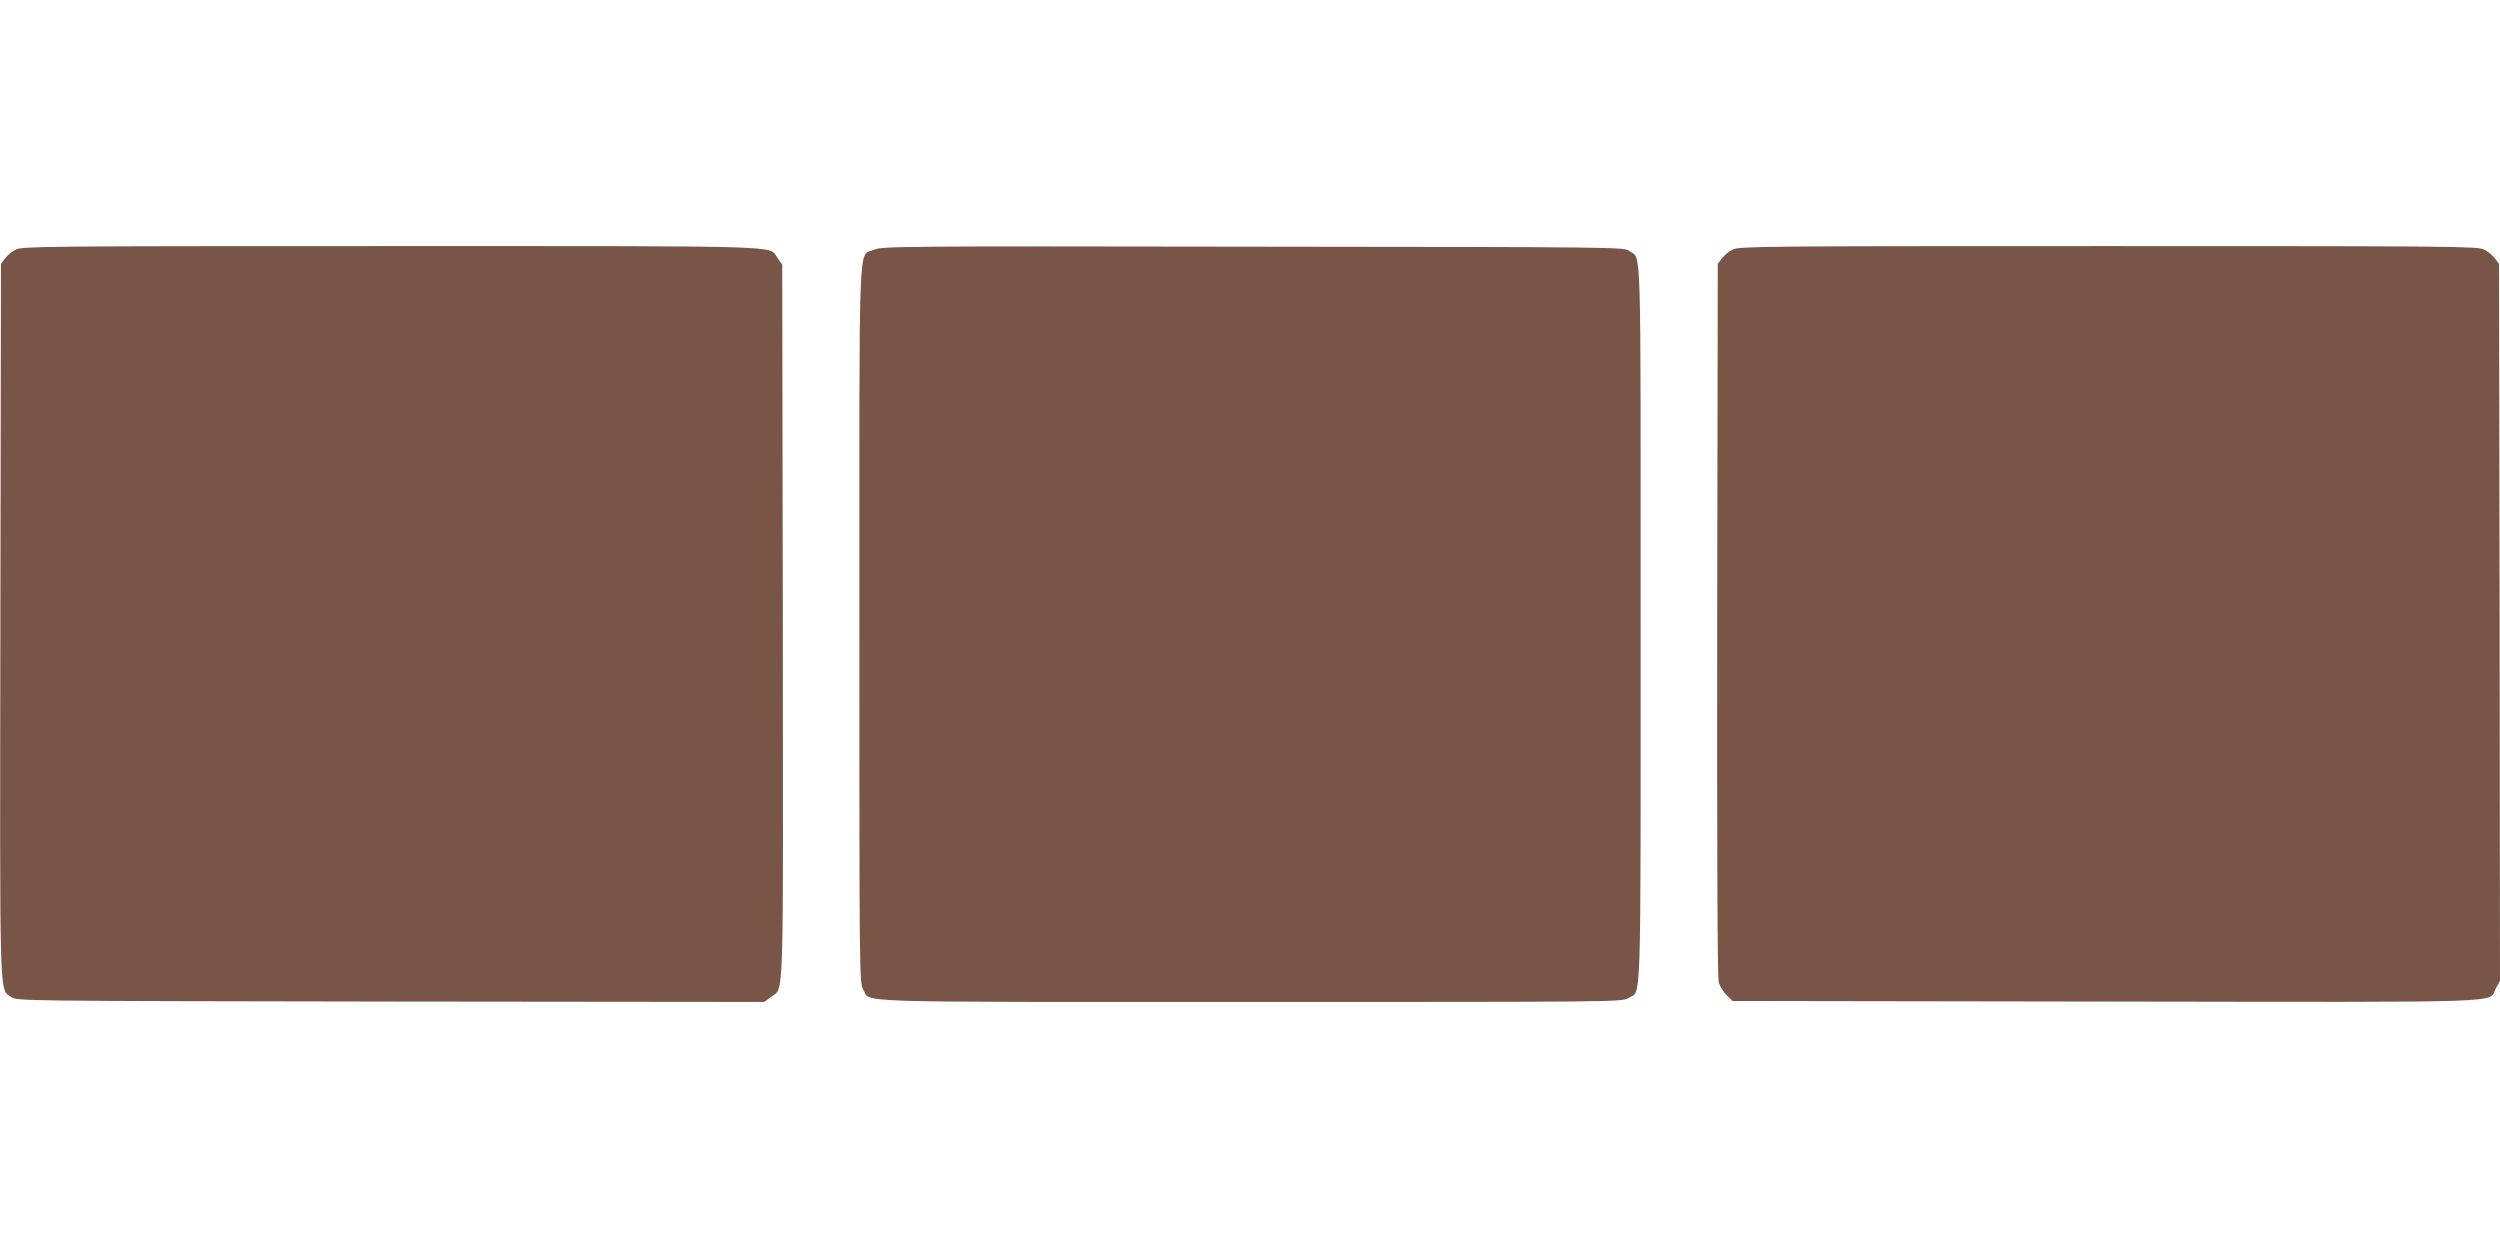 <?xml version="1.0" standalone="no"?>
<!DOCTYPE svg PUBLIC "-//W3C//DTD SVG 20010904//EN"
 "http://www.w3.org/TR/2001/REC-SVG-20010904/DTD/svg10.dtd">
<svg version="1.0" xmlns="http://www.w3.org/2000/svg"
 width="1280pt" height="640pt" viewBox="0 0 1280 640"
 preserveAspectRatio="xMidYMid meet">
<g transform="translate(0,640) scale(0.1,-0.1)"
fill="#795548" stroke="none">
<path d="M81 5122 c-19 -9 -44 -30 -55 -45 l-21 -28 -3 -1827 c-3 -2005 -6
-1881 56 -1927 27 -20 45 -20 1941 -23 l1914 -2 35 26 c67 52 62 -91 60 1921
l-3 1828 -24 34 c-47 65 95 61 -1978 61 -1778 0 -1890 -1 -1922 -18z"/>
<path d="M4474 5121 c-81 -37 -74 137 -74 -1923 0 -1800 0 -1834 20 -1865 41
-68 -120 -63 1982 -63 1870 0 1904 0 1935 20 68 41 63 -113 63 1915 0 2018 5
1863 -58 1910 -27 20 -44 20 -1927 22 -1832 3 -1901 2 -1941 -16z"/>
<path d="M8871 5122 c-19 -9 -44 -30 -55 -45 l-21 -28 -3 -1821 c-1 -1181 1
-1833 8 -1857 5 -20 24 -50 40 -66 l31 -30 1912 -3 c2136 -3 1952 -9 1996 68
l21 38 -2 1835 -3 1836 -21 28 c-11 15 -36 36 -55 45 -32 17 -144 18 -1924 18
-1780 0 -1892 -1 -1924 -18z"/>
</g>
</svg>
